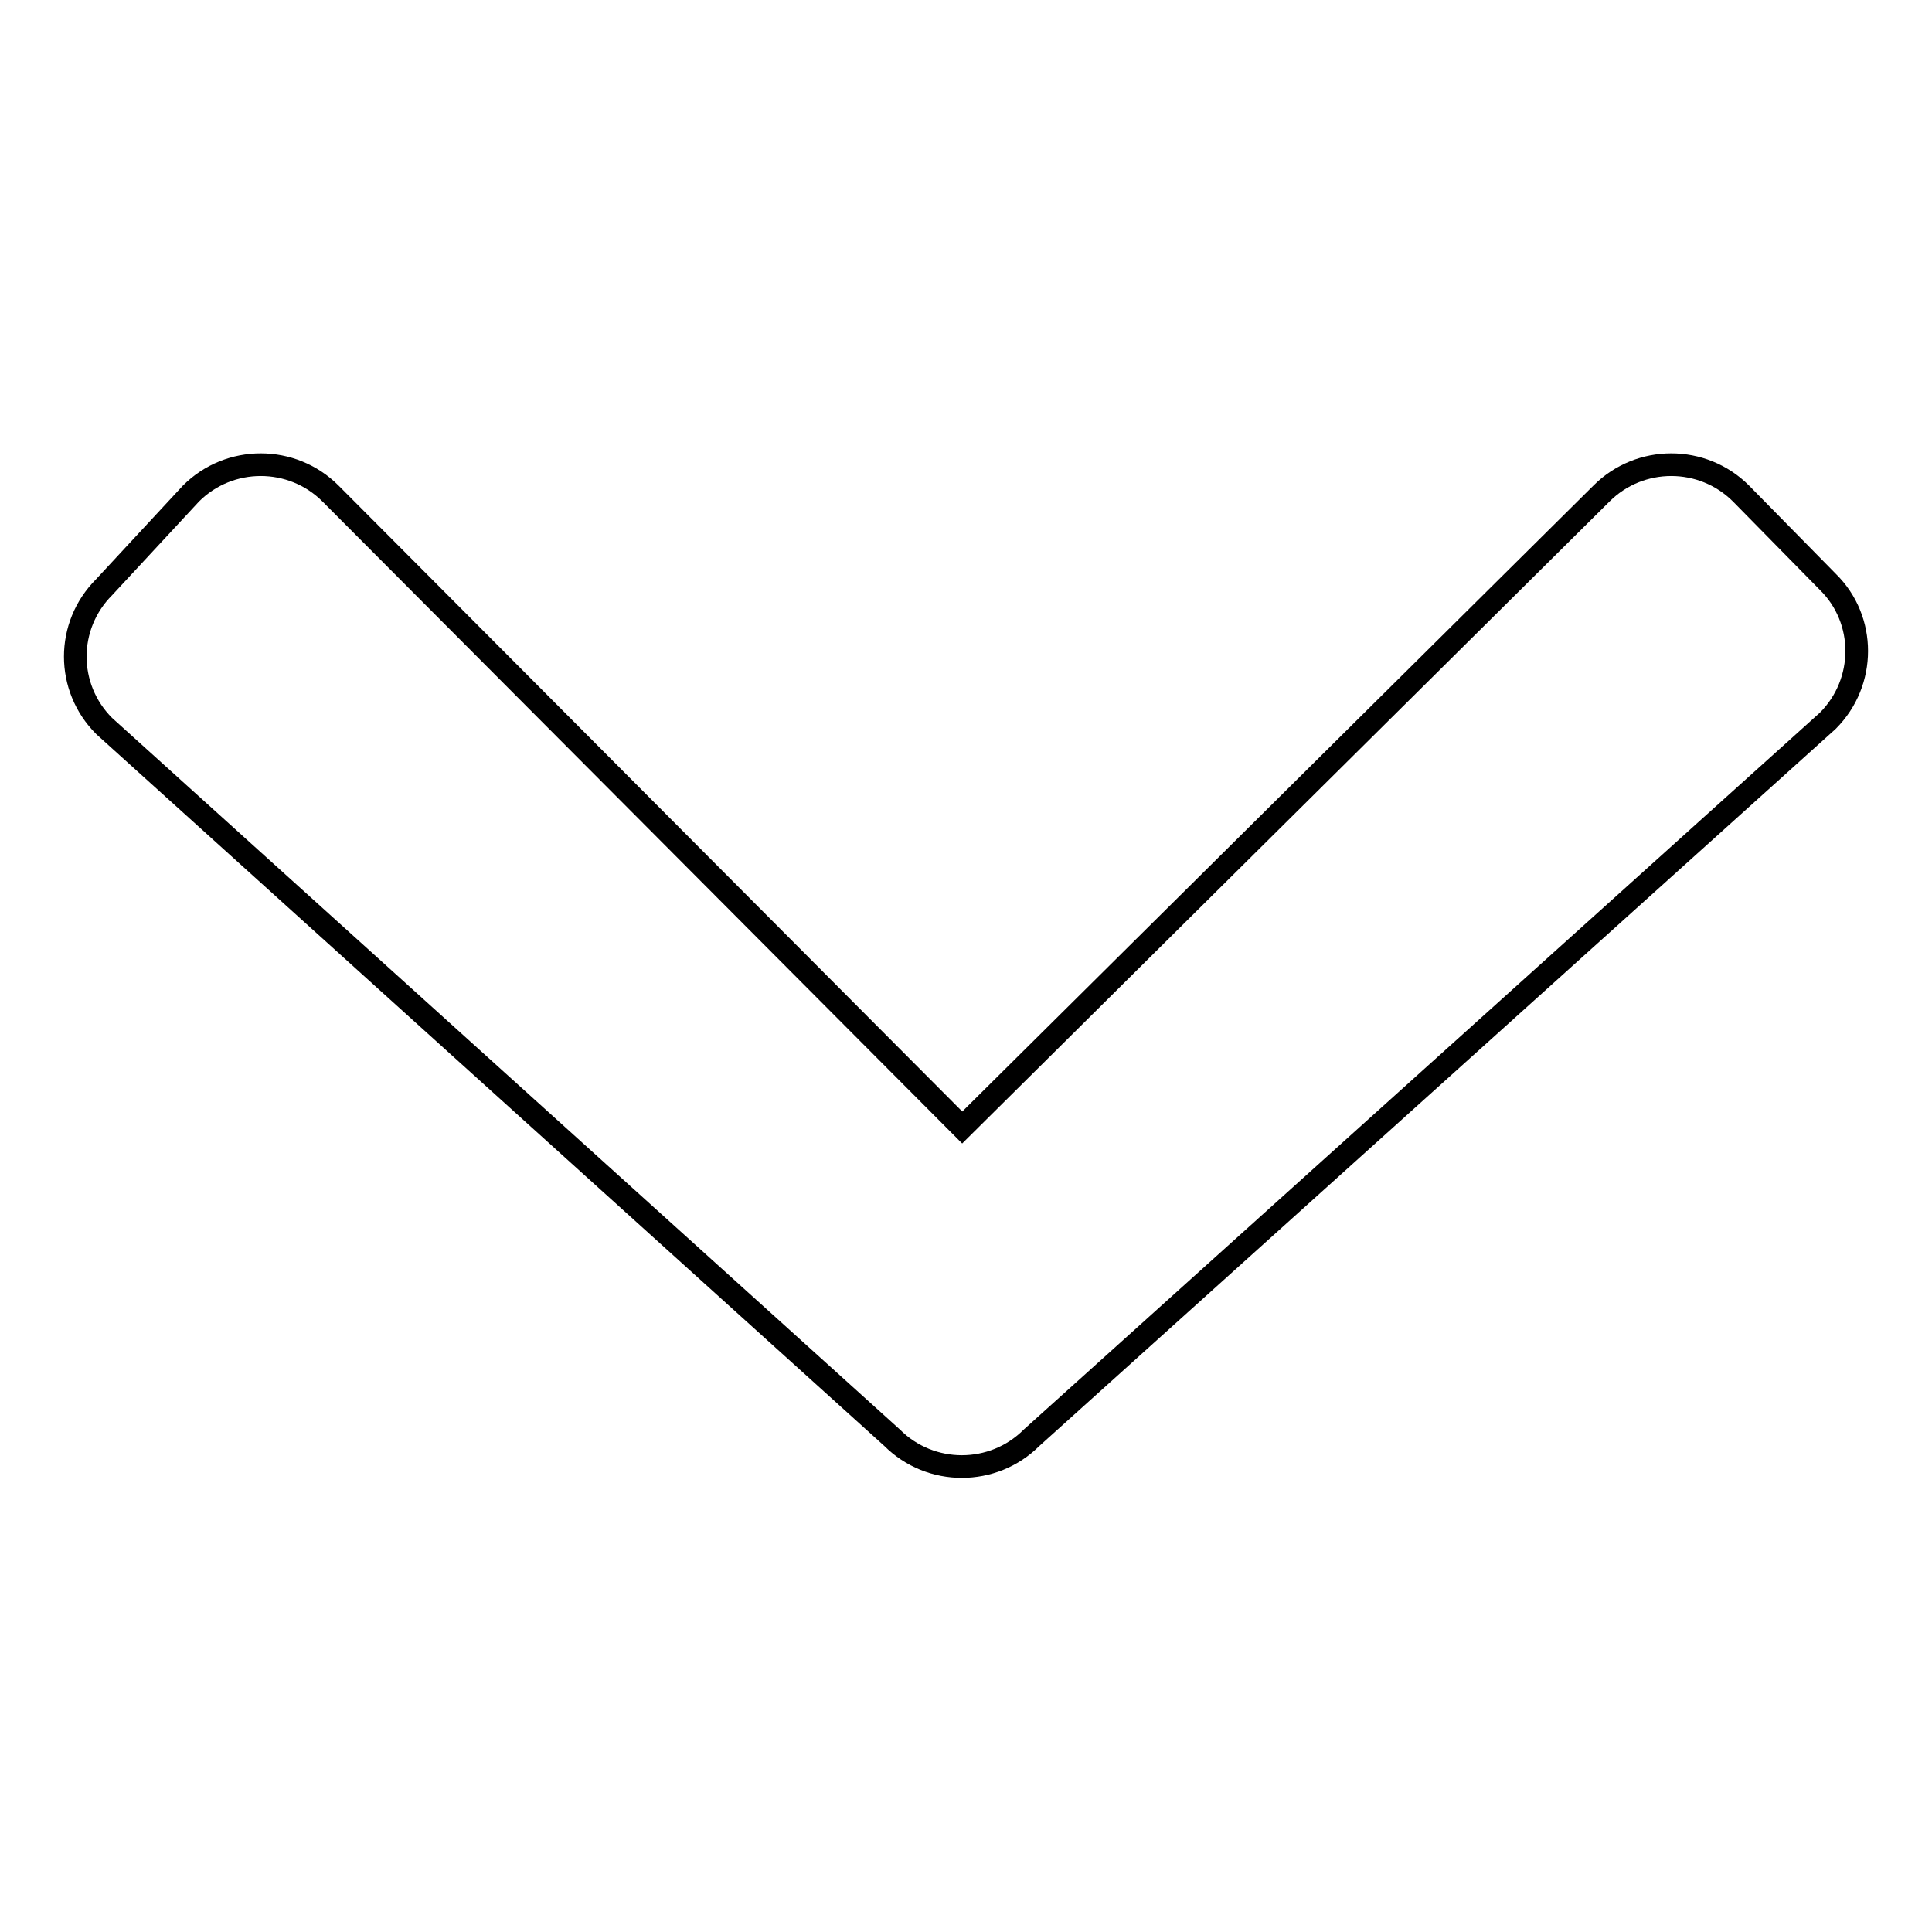 <?xml version="1.0" encoding="utf-8"?>
<!-- Svg Vector Icons : http://www.onlinewebfonts.com/icon -->
<!DOCTYPE svg PUBLIC "-//W3C//DTD SVG 1.1//EN" "http://www.w3.org/Graphics/SVG/1.1/DTD/svg11.dtd">
<svg version="1.1" xmlns="http://www.w3.org/2000/svg" xmlns:xlink="http://www.w3.org/1999/xlink" x="0px" y="0px" viewBox="0 0 256 256" enable-background="new 0 0 256 256" xml:space="preserve">
<g><g><path stroke-width="3" fill-opacity="0" stroke="#000000"  d="M242.2,95.5L242.2,95.5c5.1-5.1,5.1-13.4,0-18.4l-11.5-11.7c-5.1-5.1-13.4-5.1-18.5,0l-84.7,84l-83.7-84c-5.1-5.1-13.4-5.1-18.5,0L13.8,77.8c-5.1,5.1-5.1,13.3,0,18.4l104.4,94.3c5.1,5.1,13.4,5.1,18.5,0L242.2,95.5L242.2,95.5z"/></g></g>
</svg>